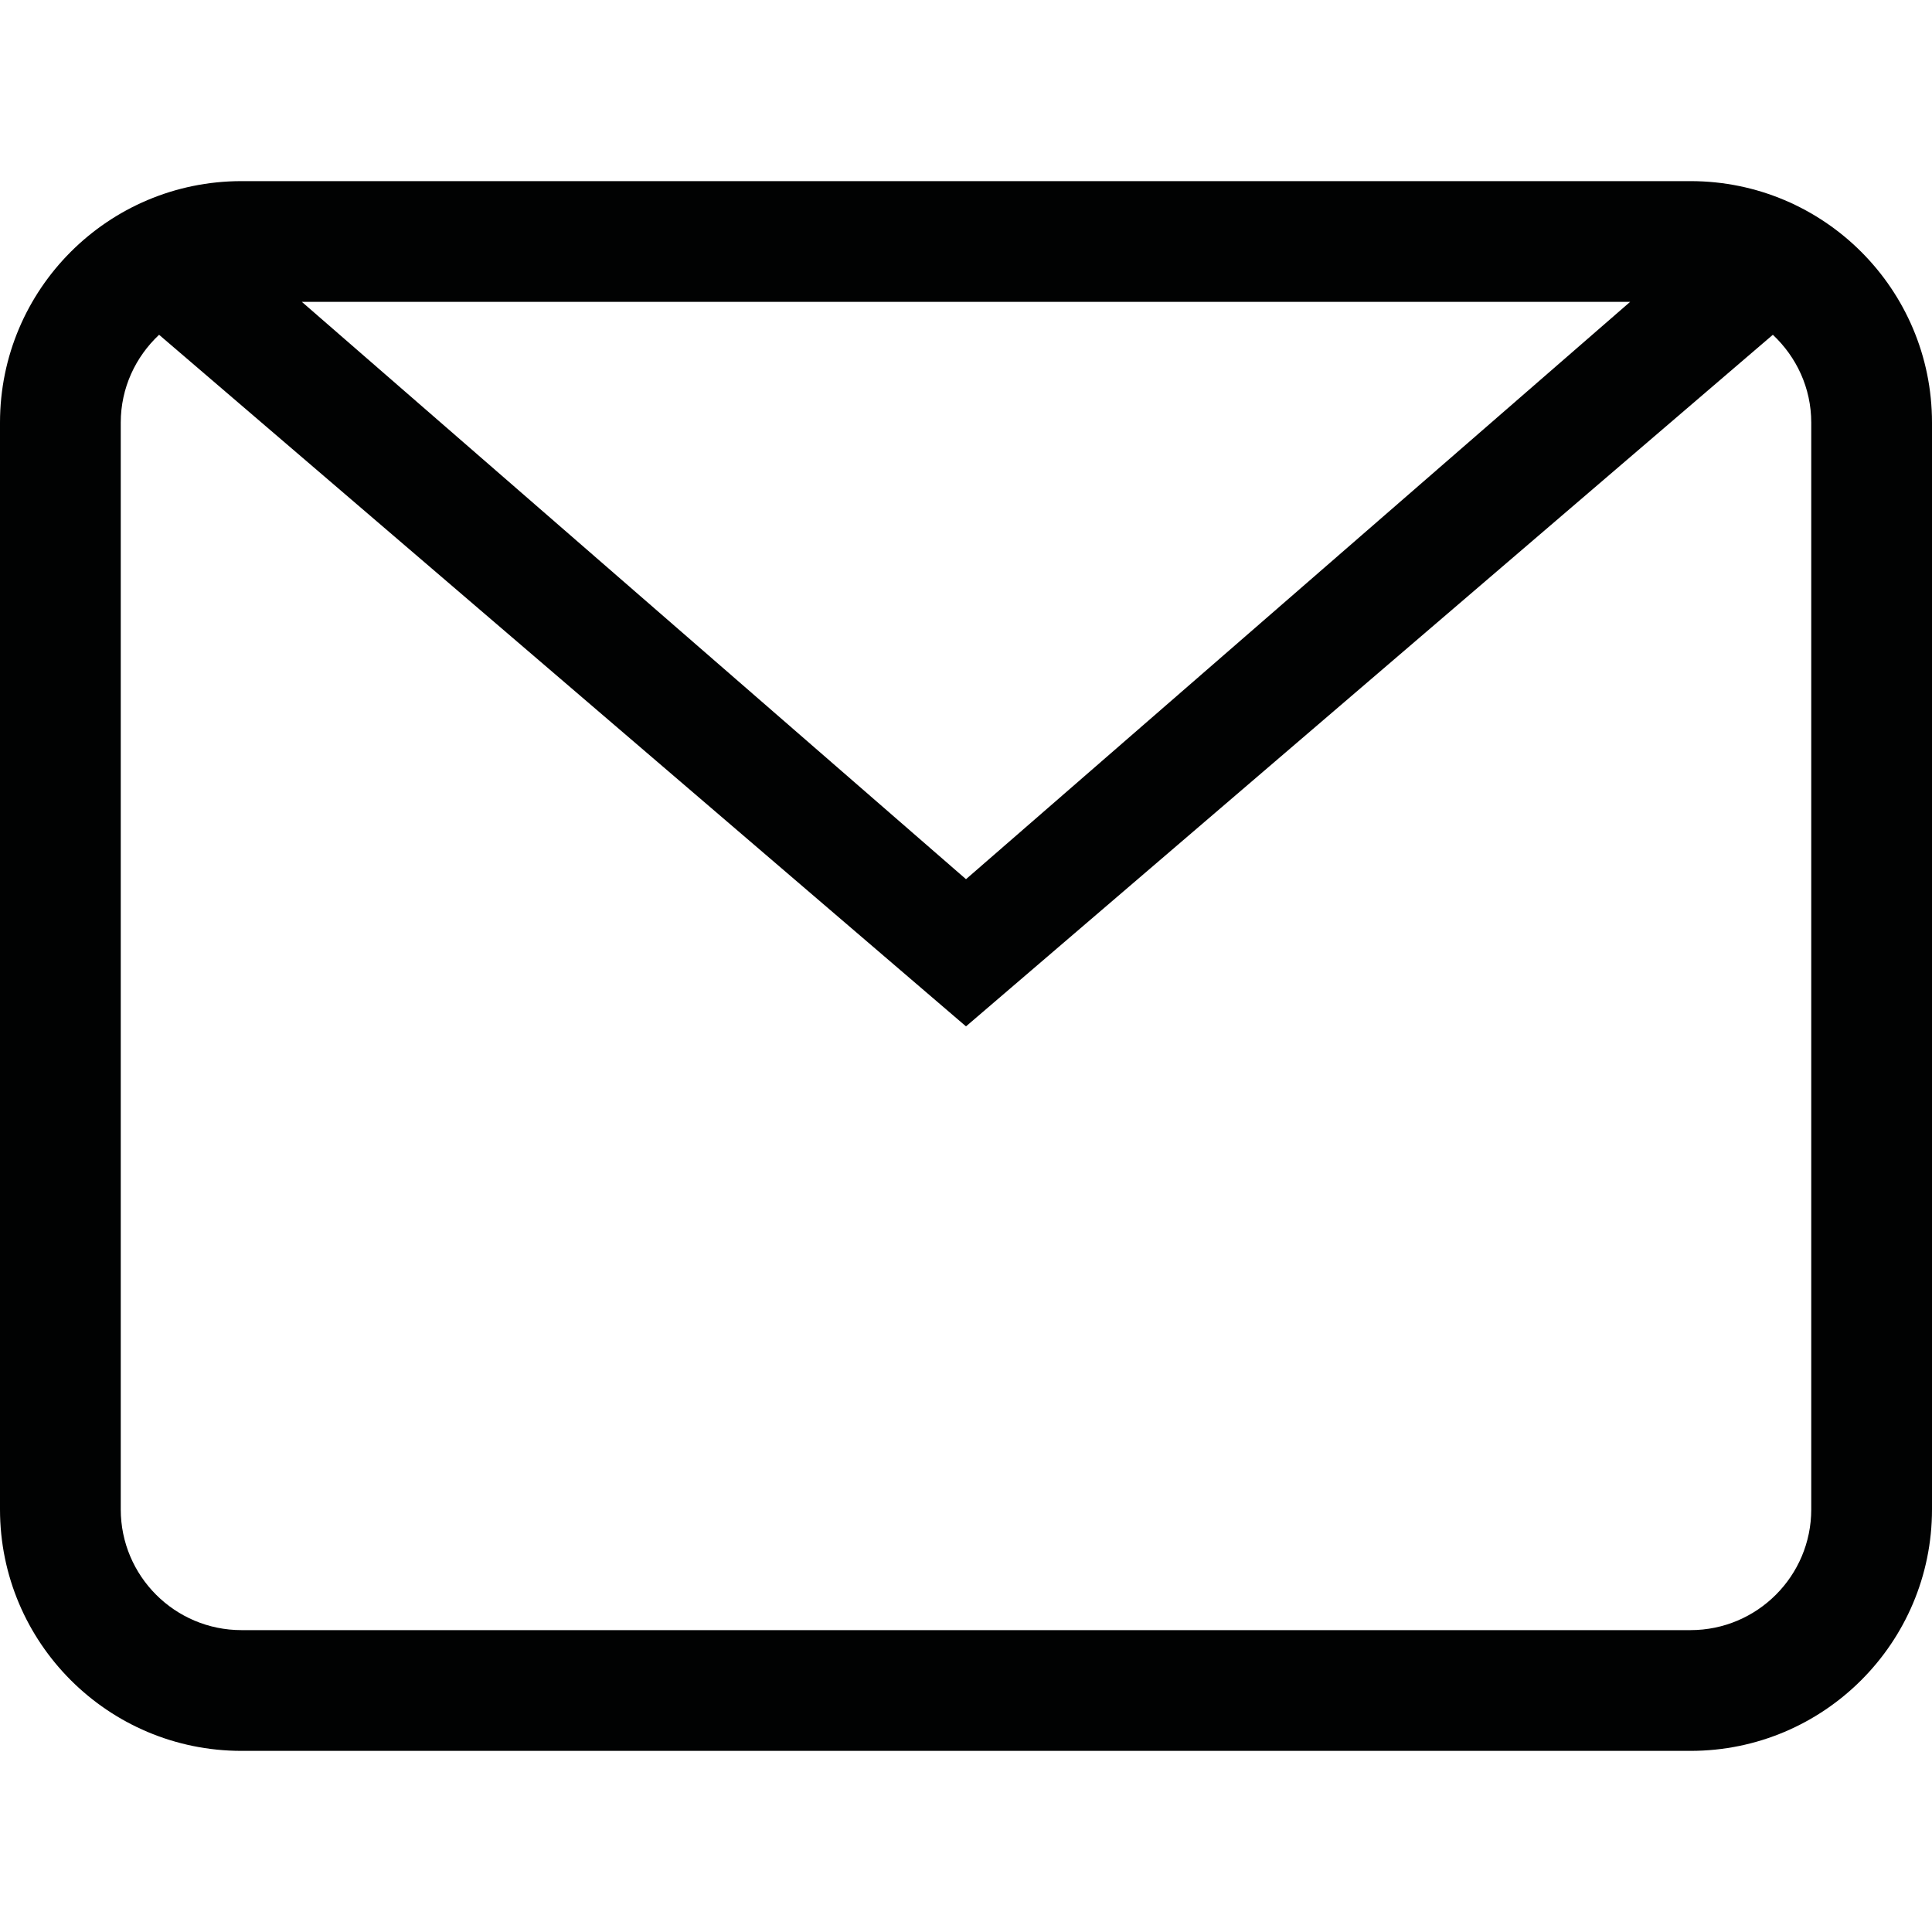 <?xml version="1.0" encoding="UTF-8"?>
<svg width="32px" height="32px" viewBox="0 0 32 32" version="1.1" xmlns="http://www.w3.org/2000/svg" xmlns:xlink="http://www.w3.org/1999/xlink">
    <title>icn/piena/mail</title>
    <g id="icn/piena/mail" stroke="none" stroke-width="1" fill="none" fill-rule="evenodd">
        <path d="M30,7 C30,6.424 29.753,5.91 29.364,5.545 L16,17 L2.635,5.545 C2.246,5.91 2,6.424 2,7 L2,25 C2,26.104 2.896,27 4,27 L28,27 C29.104,27 30,26.104 30,25 L30,7 Z M5,5 L16,14.562 L27,5 L5,5 Z M28,29 L4,29 C1.791,29 0,27.209 0,25 L0,7 C0,4.791 1.791,3 4,3 L28,3 C30.209,3 32,4.791 32,7 L32,25 C32,27.209 30.209,29 28,29 L28,29 Z" id="Fill-1" fill="#010202"></path>
    </g>
</svg>